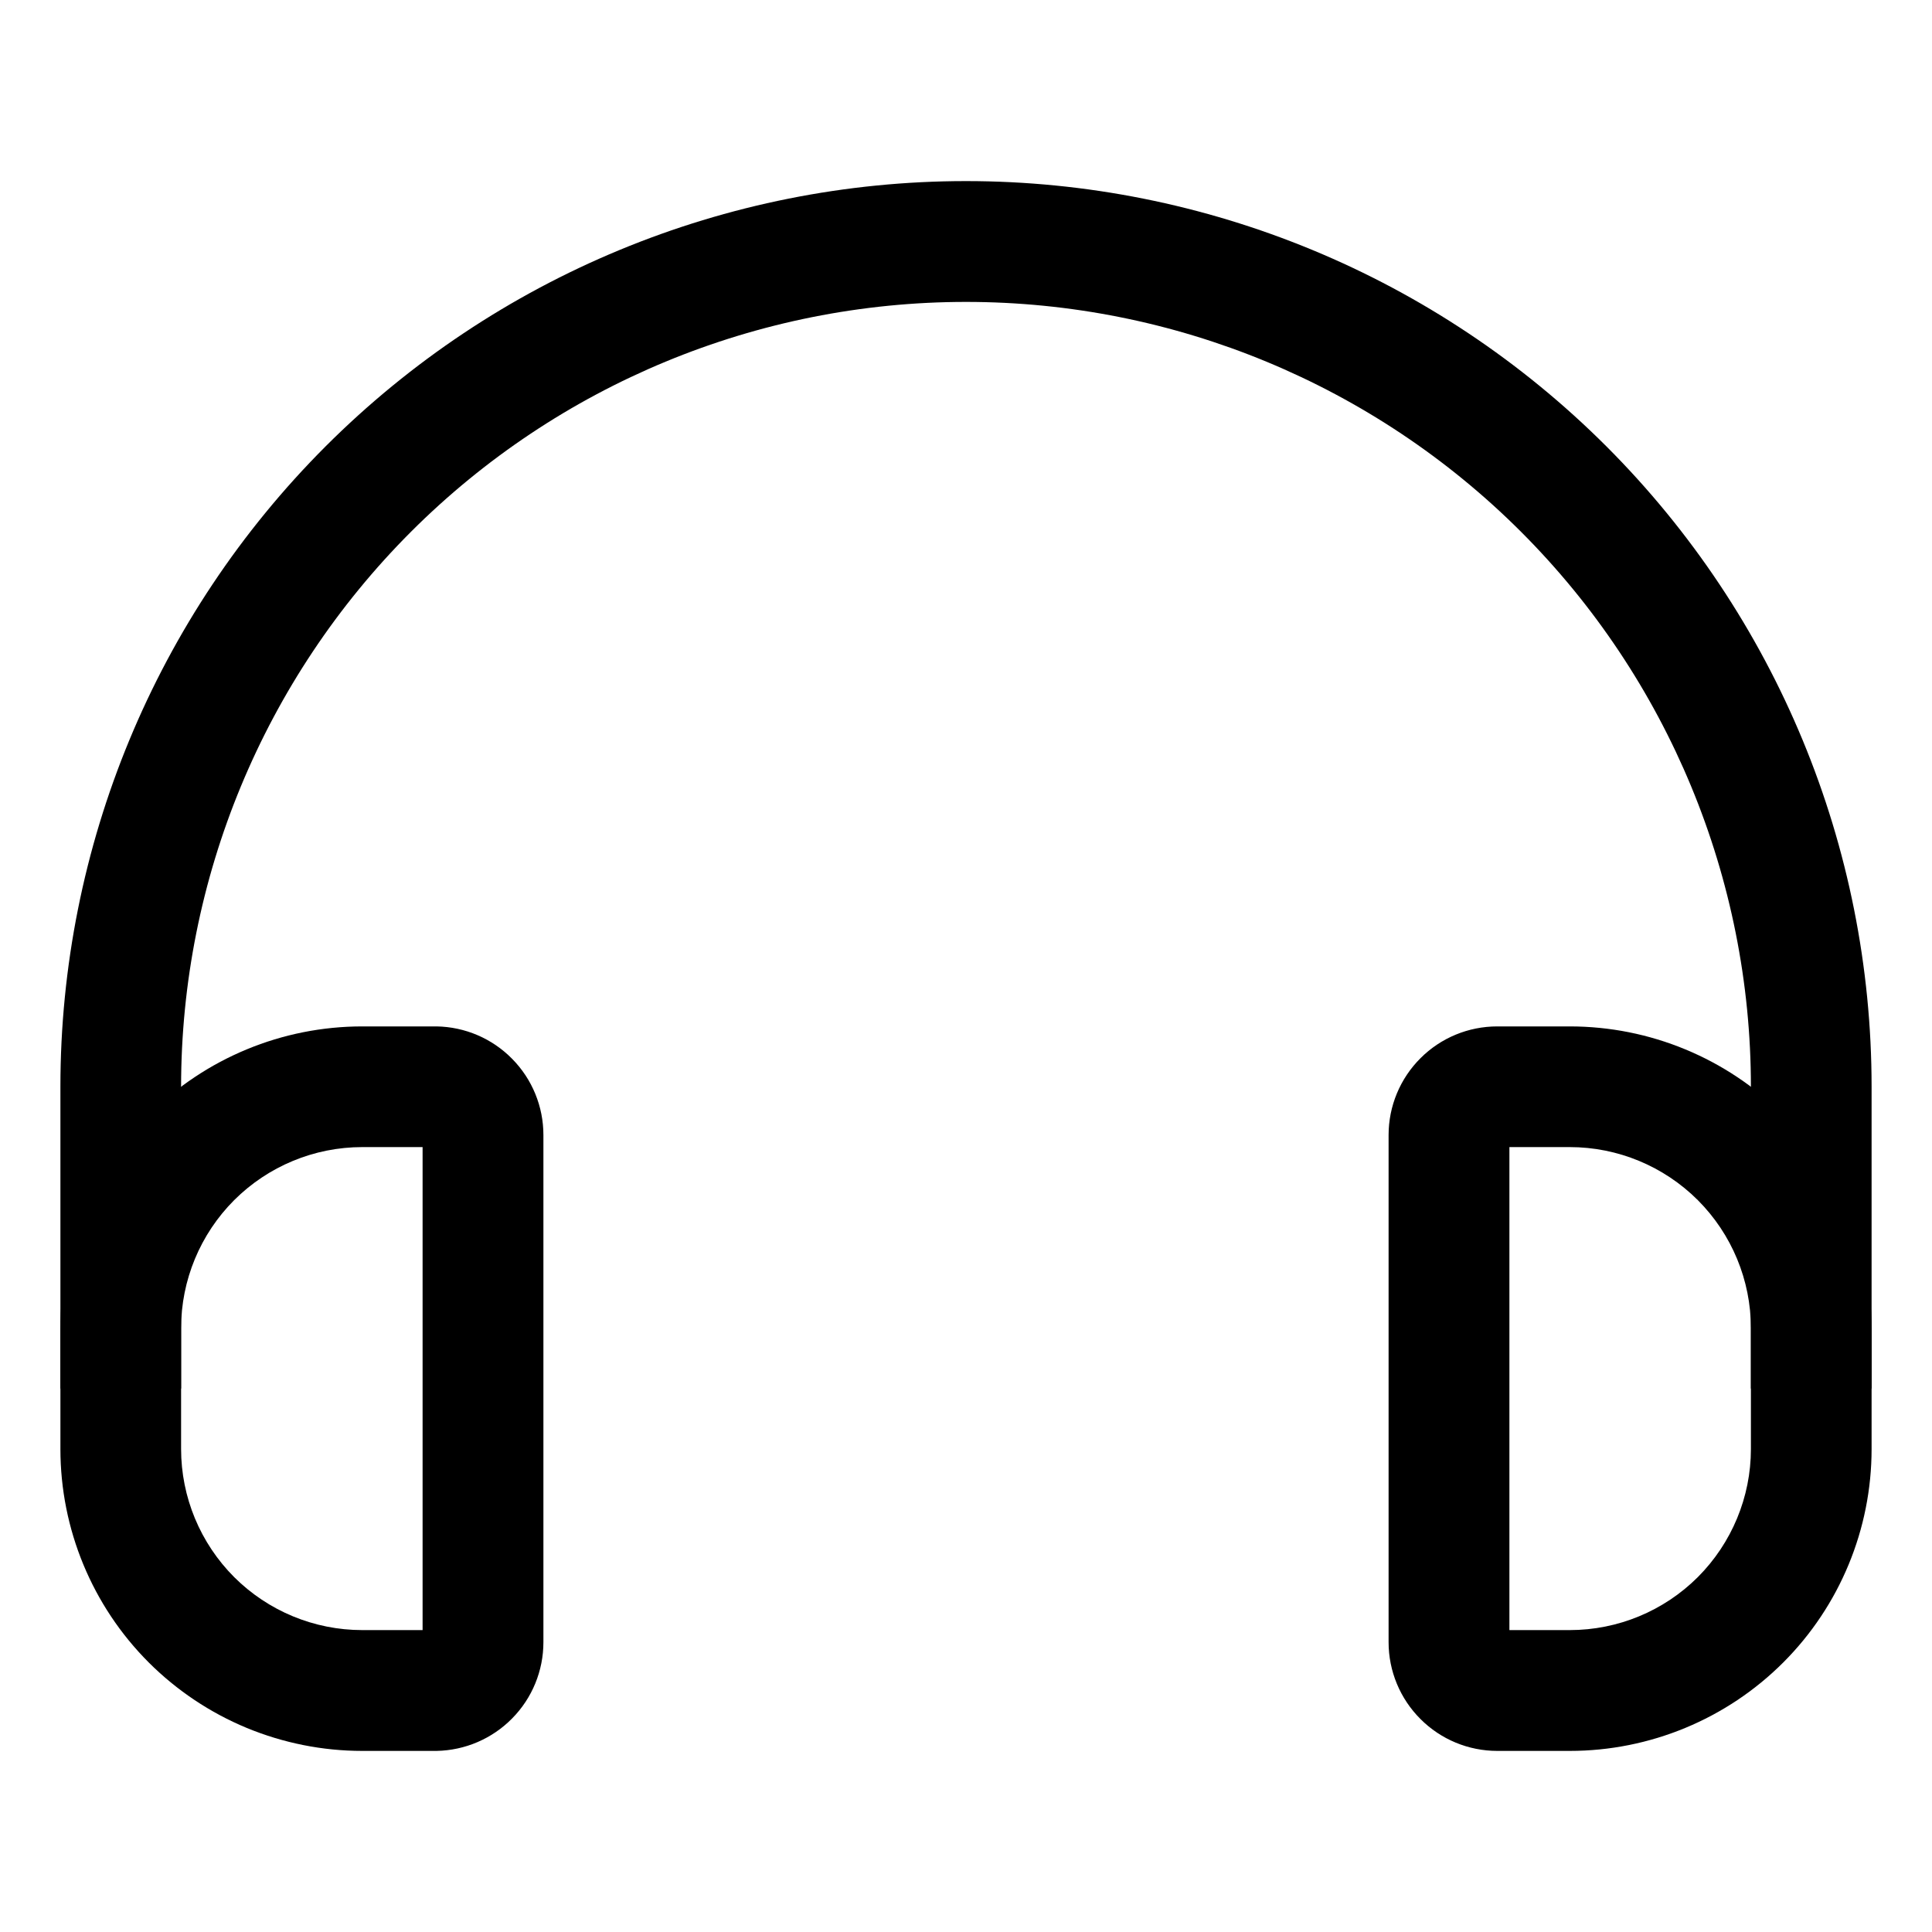 <svg xmlns="http://www.w3.org/2000/svg" width="30" height="30" viewBox="0 0 30 30"><path d="M29.062 21.562H27.188V16.875C27.188 13.643 25.904 10.543 23.618 8.257C21.332 5.972 18.232 4.688 15 4.688C11.768 4.688 8.668 5.972 6.382 8.257C4.097 10.543 2.812 13.643 2.812 16.875V21.562H0.938V16.875C0.938 13.145 2.419 9.569 5.056 6.931C7.694 4.294 11.27 2.812 15 2.812C18.73 2.812 22.306 4.294 24.944 6.931C27.581 9.569 29.062 13.145 29.062 16.875V21.562Z"></path><path d="M6.778 27.188H5.625C5.009 27.188 4.4 27.066 3.831 26.831C3.262 26.595 2.746 26.25 2.31 25.815C1.431 24.936 0.938 23.743 0.938 22.5V20.625C0.938 19.382 1.431 18.189 2.31 17.31C3.19 16.431 4.382 15.938 5.625 15.938H6.778C7.221 15.945 7.643 16.126 7.953 16.442C8.264 16.757 8.438 17.182 8.438 17.625V25.5C8.438 25.943 8.264 26.368 7.953 26.683C7.643 26.999 7.221 27.18 6.778 27.188ZM5.625 17.812C4.879 17.812 4.164 18.109 3.636 18.636C3.109 19.164 2.812 19.879 2.812 20.625V22.5C2.812 23.246 3.109 23.961 3.636 24.489C4.164 25.016 4.879 25.312 5.625 25.312H6.562V17.812H5.625Z"></path><path d="M24.375 27.188H23.25C22.802 27.188 22.373 27.01 22.057 26.693C21.74 26.377 21.562 25.948 21.562 25.5V17.625C21.562 17.177 21.74 16.748 22.057 16.432C22.373 16.115 22.802 15.938 23.25 15.938H24.375C25.618 15.938 26.811 16.431 27.69 17.31C28.569 18.189 29.062 19.382 29.062 20.625V22.5C29.062 23.743 28.569 24.936 27.69 25.815C26.811 26.694 25.618 27.188 24.375 27.188ZM23.438 25.312H24.375C25.121 25.312 25.836 25.016 26.364 24.489C26.891 23.961 27.188 23.246 27.188 22.5V20.625C27.188 19.879 26.891 19.164 26.364 18.636C25.836 18.109 25.121 17.812 24.375 17.812H23.438V25.312Z"></path></svg>
